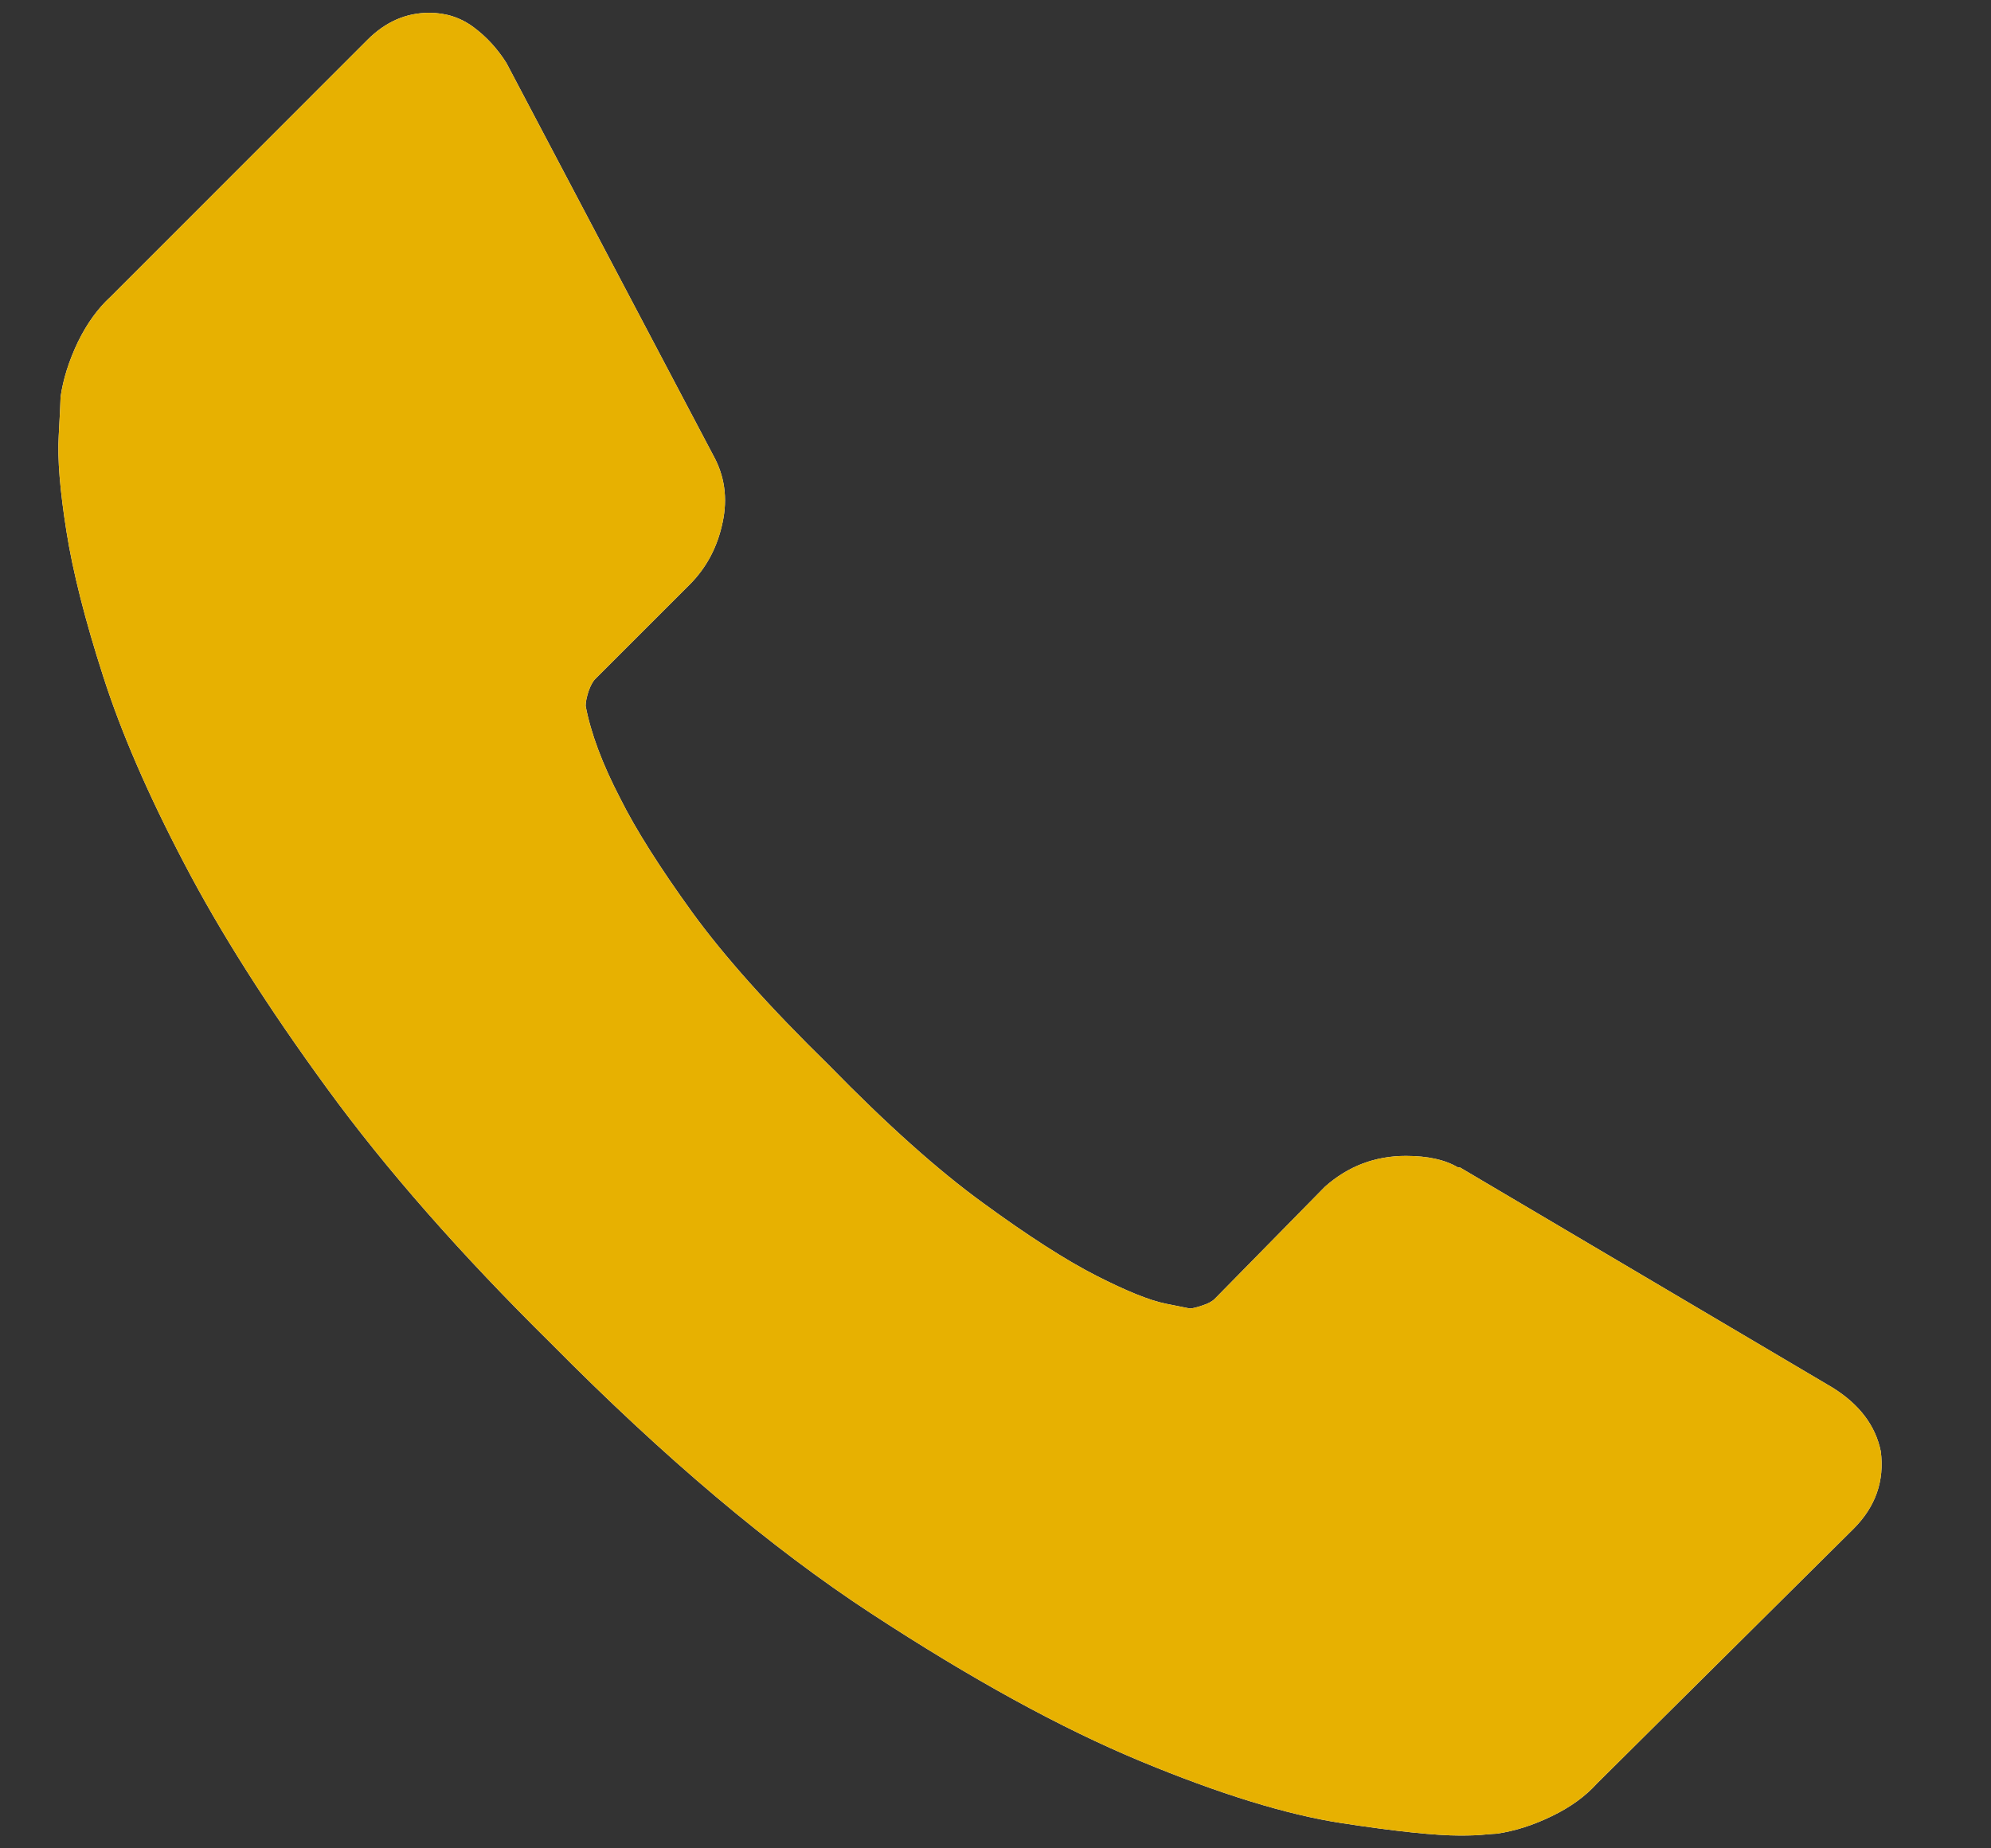 <svg width="14" height="13" viewBox="0 0 14 13" fill="none" xmlns="http://www.w3.org/2000/svg">
<rect x="0" y="0" width="14" height="13" fill="#333333" stroke="none"/>
<path d="M13.225 10.208C13.252 10.416 13.188 10.597 13.035 10.751L11.23 12.543C11.148 12.634 11.042 12.711 10.911 12.774C10.779 12.838 10.65 12.879 10.524 12.897C10.515 12.897 10.488 12.899 10.442 12.903C10.397 12.908 10.338 12.91 10.266 12.91C10.094 12.91 9.816 12.881 9.431 12.822C9.047 12.763 8.576 12.618 8.02 12.387C7.463 12.156 6.832 11.81 6.126 11.348C5.421 10.887 4.67 10.253 3.873 9.447C3.24 8.822 2.715 8.225 2.299 7.654C1.883 7.084 1.548 6.557 1.295 6.072C1.041 5.588 0.851 5.149 0.725 4.755C0.598 4.361 0.512 4.021 0.467 3.736C0.422 3.451 0.403 3.227 0.413 3.064C0.422 2.901 0.426 2.81 0.426 2.792C0.444 2.666 0.485 2.537 0.548 2.405C0.612 2.274 0.689 2.168 0.779 2.086L2.584 0.28C2.711 0.153 2.856 0.09 3.018 0.09C3.136 0.09 3.24 0.124 3.331 0.192C3.421 0.259 3.498 0.343 3.561 0.443L5.014 3.2C5.095 3.345 5.118 3.503 5.081 3.675C5.045 3.847 4.968 3.992 4.851 4.11L4.186 4.775C4.168 4.793 4.152 4.823 4.138 4.863C4.125 4.904 4.118 4.938 4.118 4.965C4.154 5.155 4.235 5.373 4.362 5.617C4.471 5.835 4.638 6.099 4.864 6.412C5.09 6.724 5.412 7.084 5.828 7.491C6.235 7.908 6.597 8.232 6.914 8.462C7.23 8.693 7.495 8.863 7.708 8.972C7.92 9.08 8.083 9.146 8.196 9.169L8.366 9.203C8.384 9.203 8.413 9.196 8.454 9.182C8.495 9.169 8.524 9.153 8.542 9.135L9.316 8.347C9.479 8.202 9.669 8.13 9.886 8.13C10.04 8.13 10.162 8.157 10.252 8.211H10.266L12.885 9.759C13.075 9.877 13.188 10.027 13.225 10.208Z" fill="white"/>
<path d="M13.225 10.208C13.252 10.416 13.188 10.597 13.035 10.751L11.23 12.543C11.148 12.634 11.042 12.711 10.911 12.774C10.779 12.838 10.65 12.879 10.524 12.897C10.515 12.897 10.488 12.899 10.442 12.903C10.397 12.908 10.338 12.91 10.266 12.91C10.094 12.91 9.816 12.881 9.431 12.822C9.047 12.763 8.576 12.618 8.02 12.387C7.463 12.156 6.832 11.81 6.126 11.348C5.421 10.887 4.67 10.253 3.873 9.447C3.24 8.822 2.715 8.225 2.299 7.654C1.883 7.084 1.548 6.557 1.295 6.072C1.041 5.588 0.851 5.149 0.725 4.755C0.598 4.361 0.512 4.021 0.467 3.736C0.422 3.451 0.403 3.227 0.413 3.064C0.422 2.901 0.426 2.81 0.426 2.792C0.444 2.666 0.485 2.537 0.548 2.405C0.612 2.274 0.689 2.168 0.779 2.086L2.584 0.28C2.711 0.153 2.856 0.09 3.018 0.09C3.136 0.09 3.24 0.124 3.331 0.192C3.421 0.259 3.498 0.343 3.561 0.443L5.014 3.2C5.095 3.345 5.118 3.503 5.081 3.675C5.045 3.847 4.968 3.992 4.851 4.11L4.186 4.775C4.168 4.793 4.152 4.823 4.138 4.863C4.125 4.904 4.118 4.938 4.118 4.965C4.154 5.155 4.235 5.373 4.362 5.617C4.471 5.835 4.638 6.099 4.864 6.412C5.09 6.724 5.412 7.084 5.828 7.491C6.235 7.908 6.597 8.232 6.914 8.462C7.23 8.693 7.495 8.863 7.708 8.972C7.92 9.08 8.083 9.146 8.196 9.169L8.366 9.203C8.384 9.203 8.413 9.196 8.454 9.182C8.495 9.169 8.524 9.153 8.542 9.135L9.316 8.347C9.479 8.202 9.669 8.13 9.886 8.13C10.04 8.13 10.162 8.157 10.252 8.211H10.266L12.885 9.759C13.075 9.877 13.188 10.027 13.225 10.208Z" fill="#E7B101"/>
</svg>
